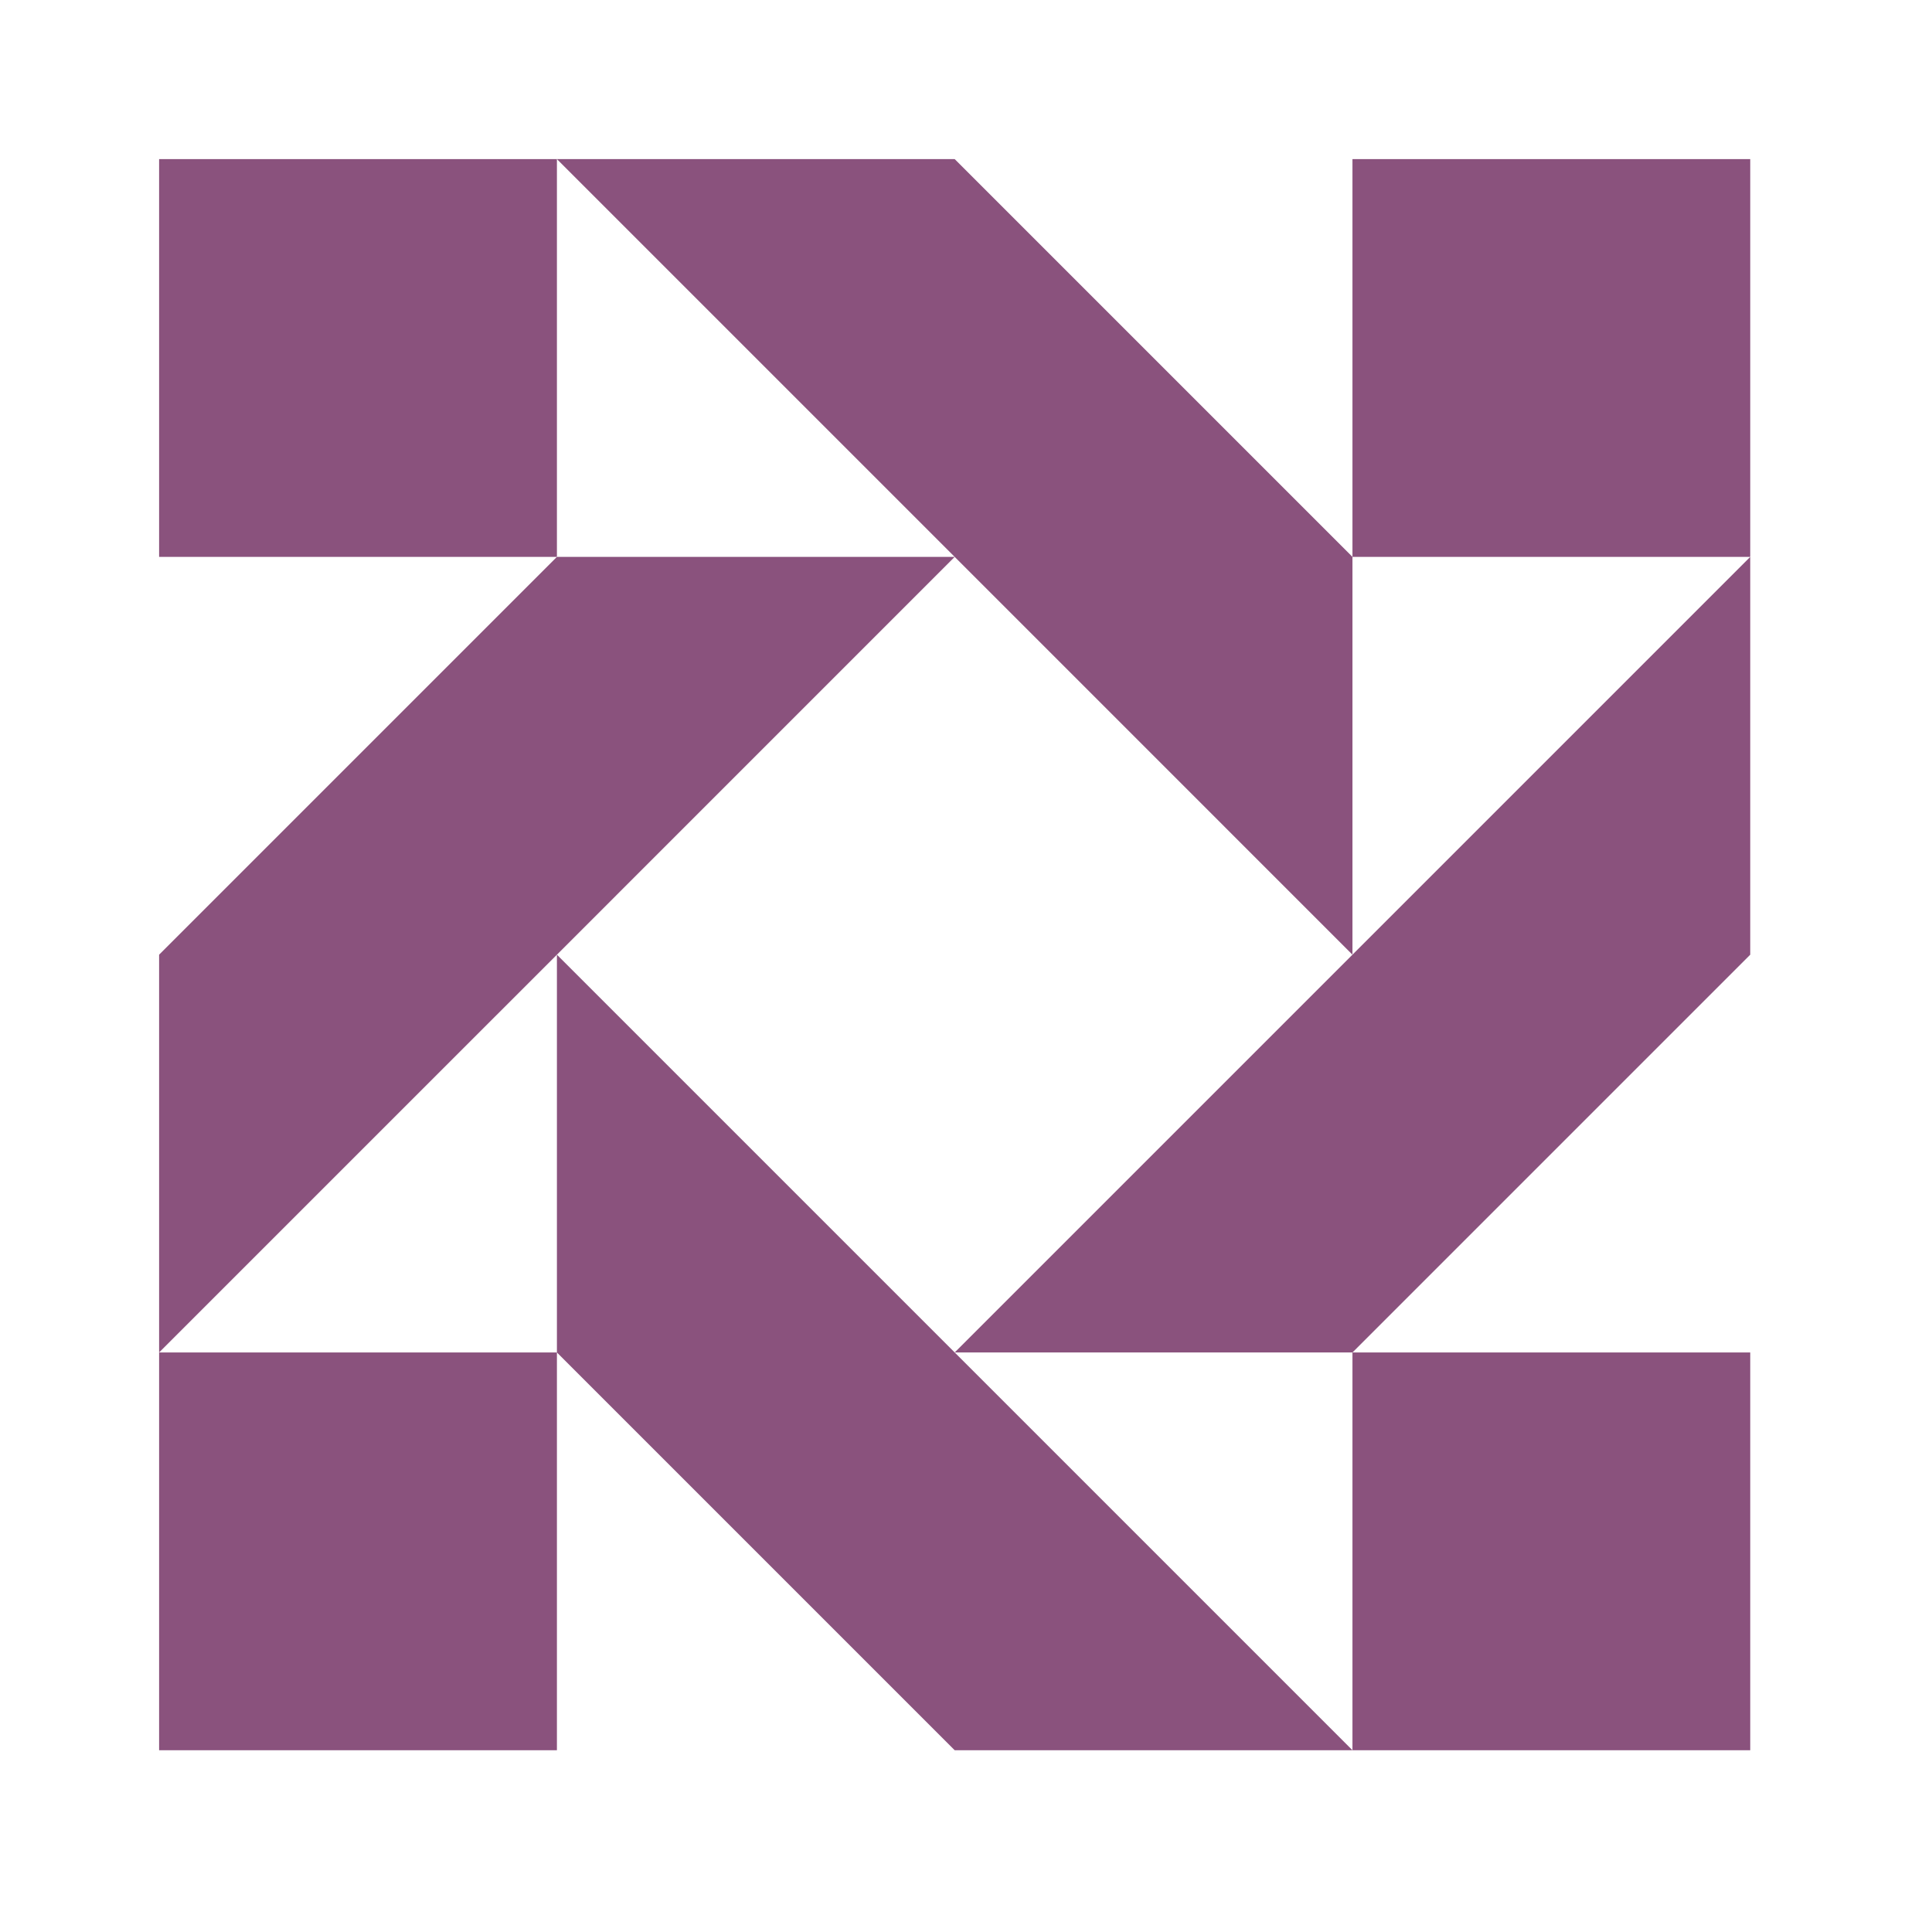 <svg width="62" height="62" viewBox="0 0 62 62" fill="none" xmlns="http://www.w3.org/2000/svg">
<path d="M17.872 5.106H30.637L43.402 17.871V30.637L30.637 17.871L17.872 5.106Z" fill="#8A527D"/>
<path d="M17.872 17.871H30.637L17.872 30.637L5.106 43.402V30.637L17.872 17.871Z" fill="#8A527D"/>
<path d="M17.872 43.402V30.637L30.637 43.402L43.402 56.167H30.637L17.872 43.402Z" fill="#8A527D"/>
<path d="M43.402 43.402H30.637L43.402 30.637L56.167 17.871V30.637L43.402 43.402Z" fill="#8A527D"/>
<path d="M43.402 43.402V56.167H56.167V43.402H43.402Z" fill="#8A527D"/>
<path d="M17.872 43.402H5.106V56.167H17.872V43.402Z" fill="#8A527D"/>
<path d="M17.872 17.871H5.106V5.106H17.872V17.871Z" fill="#8A527D"/>
<path d="M56.167 17.871H43.402V5.106H56.167V17.871Z" fill="#8A527D"/>
</svg>
